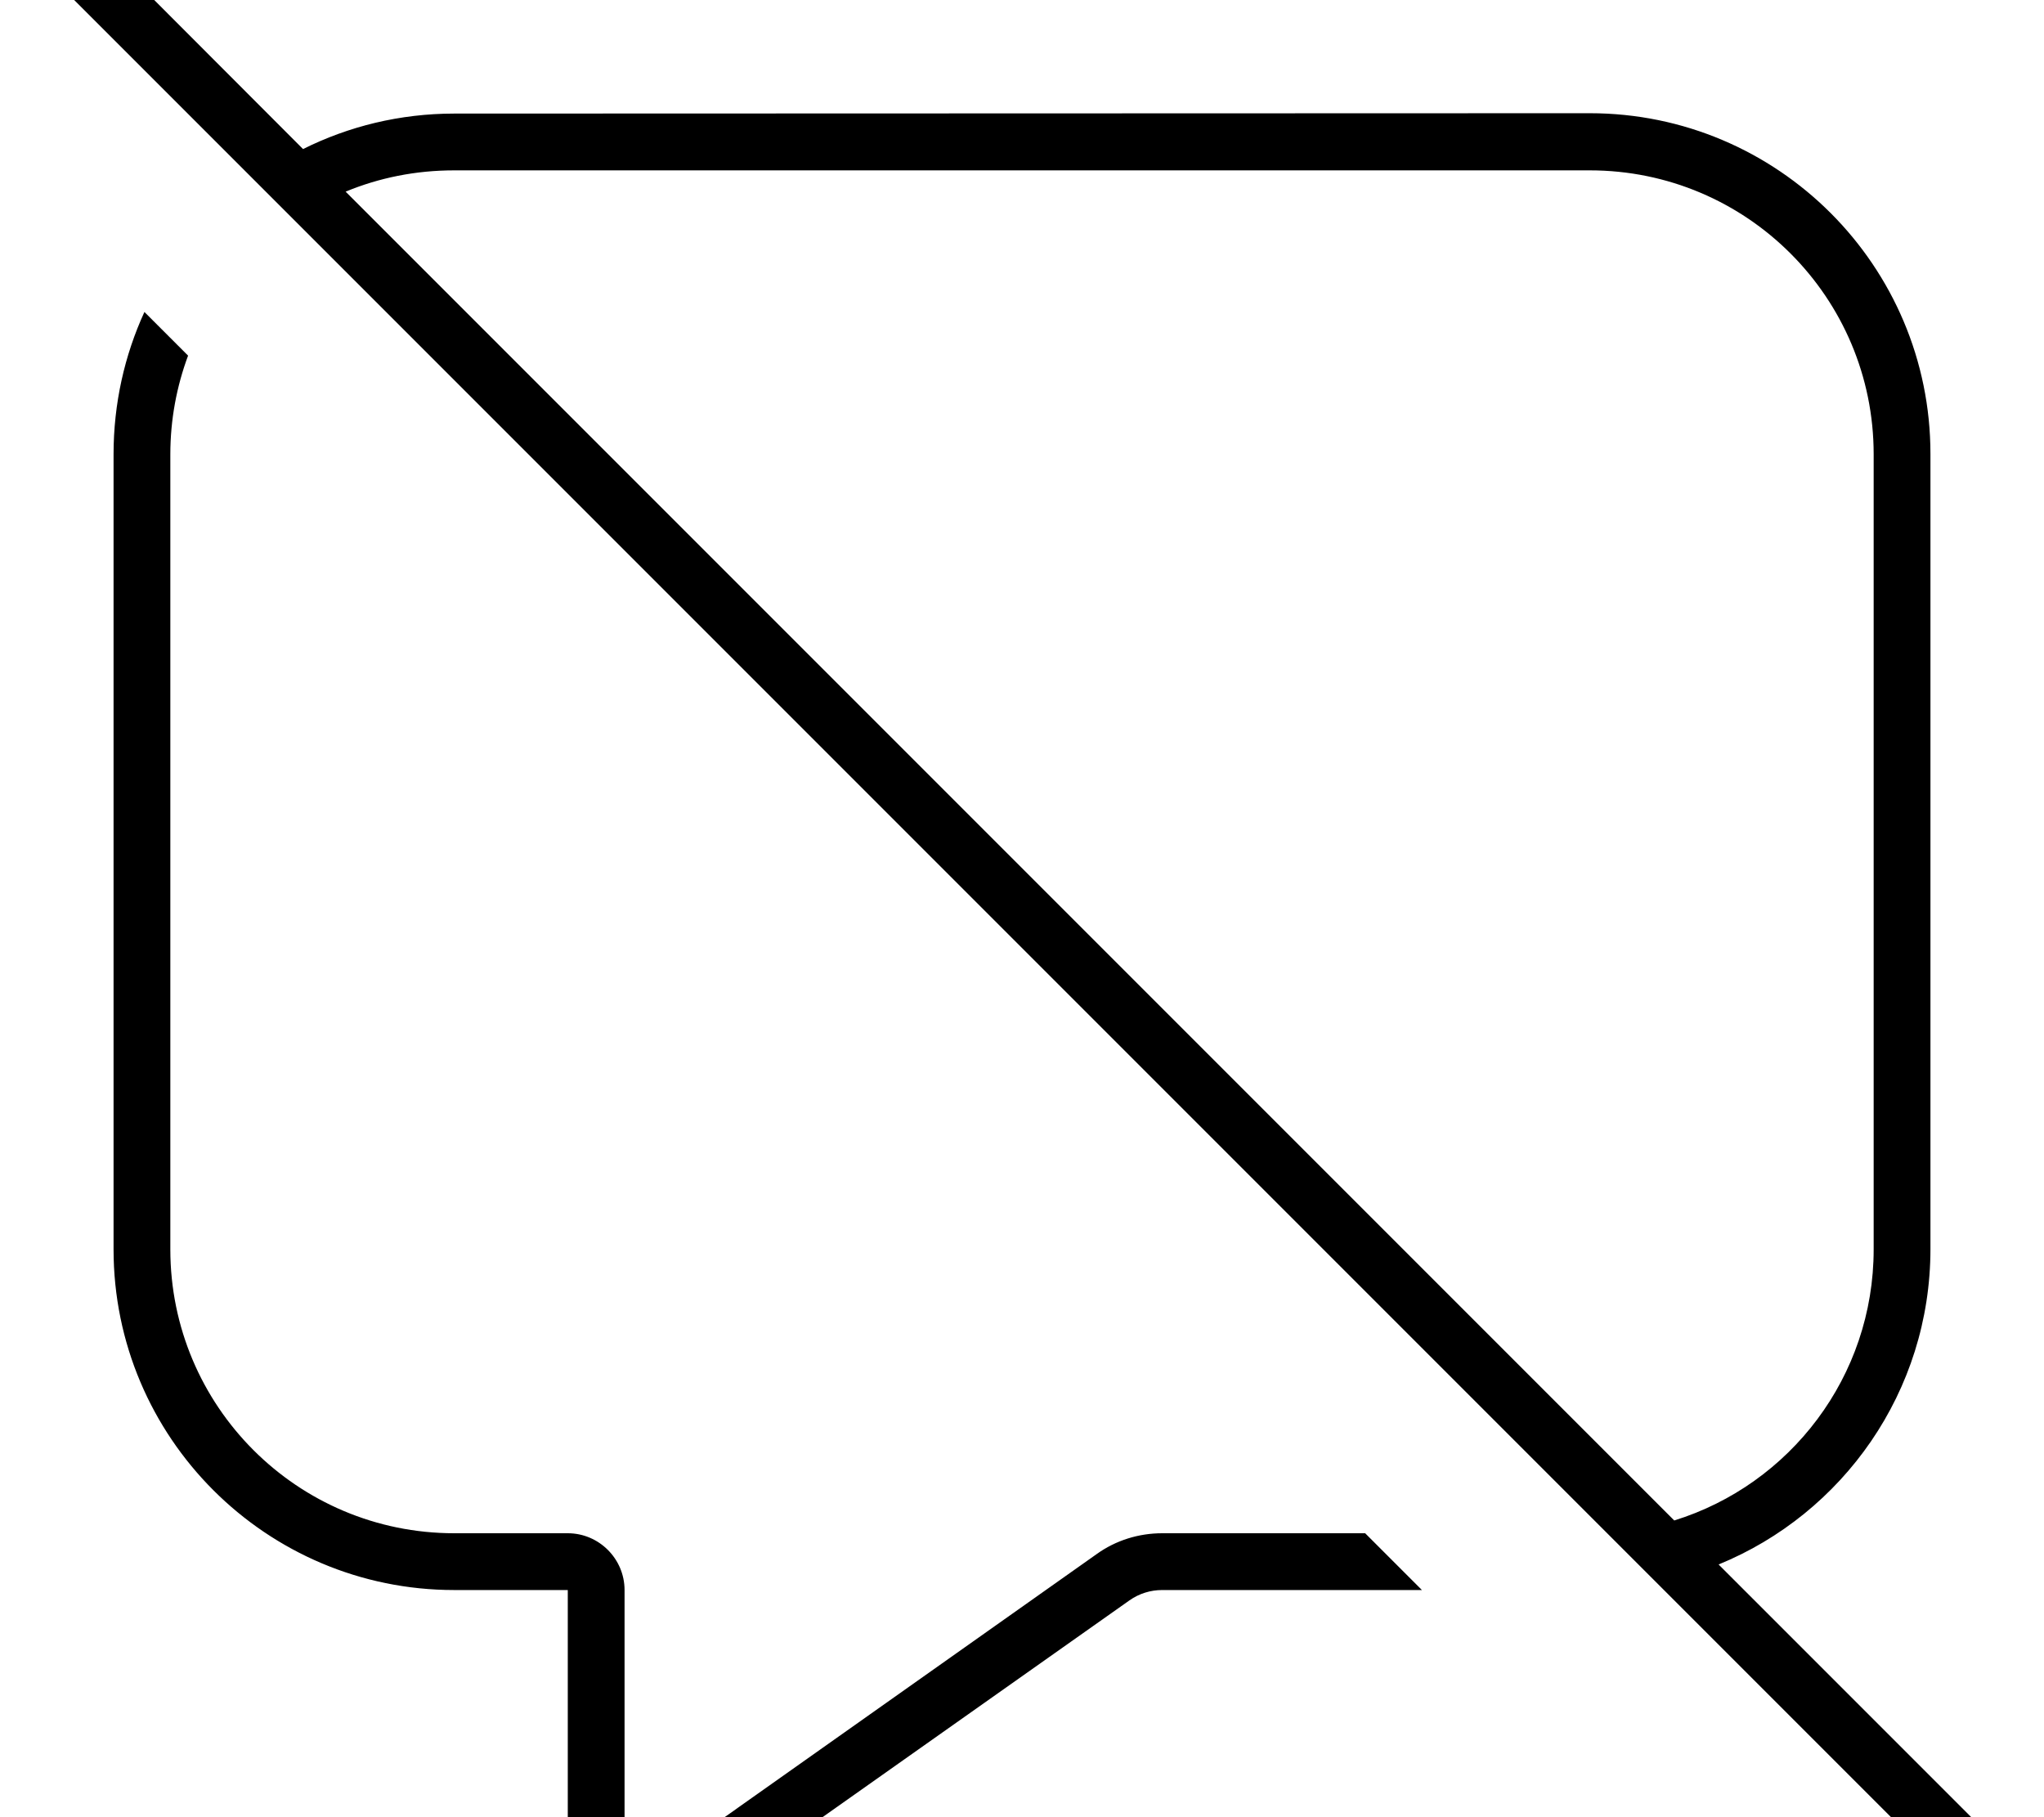 <svg xmlns="http://www.w3.org/2000/svg" viewBox="0 0 576 512"><!--! Font Awesome Pro 7.0.0 by @fontawesome - https://fontawesome.com License - https://fontawesome.com/license (Commercial License) Copyright 2025 Fonticons, Inc. --><path fill="currentColor" d="M13.7-29.8c-3.1-3.1-8.2-3.1-11.3 0s-3.1 8.2 0 11.3l560 560c3.1 3.1 8.2 3.1 11.3 0s3.1-8.2 0-11.3l-89.4-89.4c35-14.3 59.7-48.7 59.7-88.9l0-224c0-53-43-96-96-96L128 32c-15.3 0-29.8 3.6-42.6 10L13.7-29.8zM97.4 54c9.4-3.9 19.7-6 30.6-6l320 0c44.2 0 80 35.8 80 80l0 224c0 35.9-23.6 66.3-56.2 76.4L97.4 54zM48 128c0-9.8 1.8-19.2 5-27.8L40.7 87.9C35.1 100.1 32 113.7 32 128l0 224c0 53 43 96 96 96l32 0 0 75.9c0 11.1 9 20.1 20.1 20.1 4.2 0 8.2-1.3 11.6-3.7l126.6-89.4c2.7-1.9 5.9-2.9 9.2-2.9l73.2 0-16-16-57.2 0c-6.6 0-13.1 2-18.5 5.9L208 509.3c-.2 .2-5.6 3.9-16 11.3l-.4 .3c-2.8 2-5.8 4.1-9.1 6.4-.7 .5-1.6 .7-2.4 .7-2.1-.1-4.1-1.8-4.1-4.1l0-75.9c0-8.8-7.2-16-16-16l-32 0c-44.2 0-80-35.8-80-80l0-224z"/></svg>